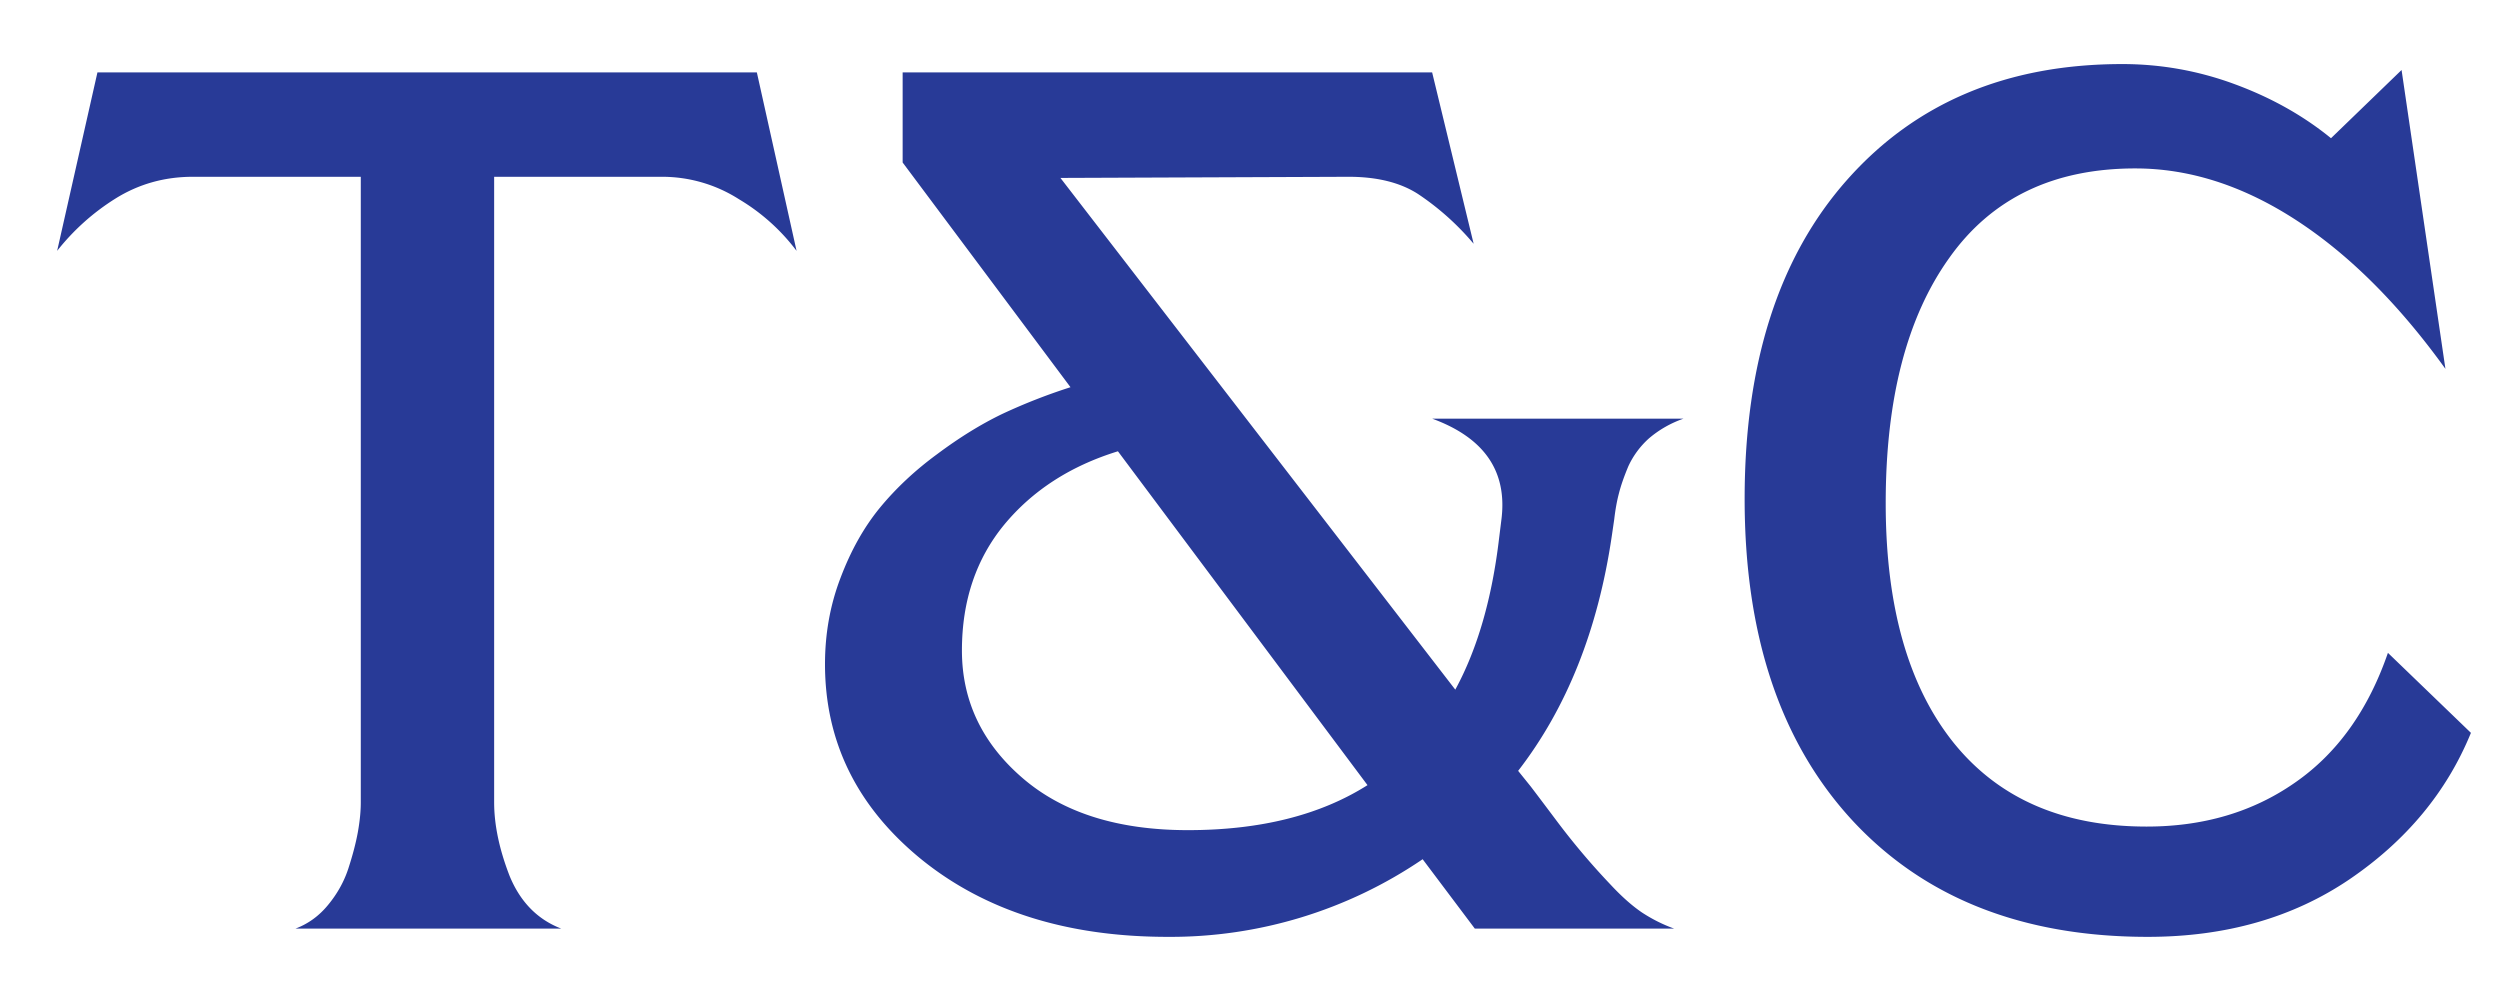 <svg xmlns="http://www.w3.org/2000/svg" width="35" height="14" fill="none" viewBox="0 0 35 14"><path fill="#283a97" d="m10.596 1.014.556 2.498a2.8 2.8 0 0 0-.805-.722 2 2 0 0 0-1.096-.315H6.918v8.757q0 .473.216 1.03.224.546.722.738H4.138q.266-.1.456-.332.192-.233.282-.506.092-.283.133-.507.042-.233.042-.423V2.475H2.7q-.597 0-1.087.307a3.2 3.2 0 0 0-.813.73l.564-2.498zm10.832 9.994q.083.108.357.473a10 10 0 0 0 .764.905q.232.249.44.39.216.141.448.224h-2.79l-.73-.971a6.27 6.27 0 0 1-3.569 1.087q-2.117 0-3.461-1.095-1.337-1.097-1.337-2.723 0-.639.216-1.204.216-.573.548-.98.34-.414.805-.755.465-.348.913-.564a8 8 0 0 1 .955-.374l-2.35-3.146V1.014h7.413l.581 2.399a3.7 3.7 0 0 0-.78-.698q-.374-.24-.971-.24l-4.034.016 5.528 7.164q.465-.855.614-2.125l.034-.274q.116-.997-.972-1.395h3.52a1.5 1.5 0 0 0-.482.274 1.2 1.2 0 0 0-.29.39q-.091.216-.133.382-.042.158-.066.365l-.034.233q-.29 1.967-1.311 3.287zm-4.798.614q1.52 0 2.515-.63l-3.494-4.674q-.996.307-1.594 1.03-.59.72-.59 1.759 0 1.054.848 1.785.846.73 2.315.73M33.431 9.14l1.162 1.12q-.506 1.238-1.701 2.051-1.188.805-2.823.805-2.622 0-4.133-1.627-1.512-1.635-1.511-4.507 0-2.847 1.436-4.466T29.712.897q.814 0 1.578.283.764.282 1.344.755l.988-.955.614 4.184q-.98-1.361-2.091-2.083-1.113-.723-2.25-.723-1.718 0-2.606 1.254-.89 1.245-.889 3.436 0 2.159.947 3.346.946 1.178 2.706 1.178 1.195 0 2.075-.614.888-.614 1.303-1.818"/></svg>